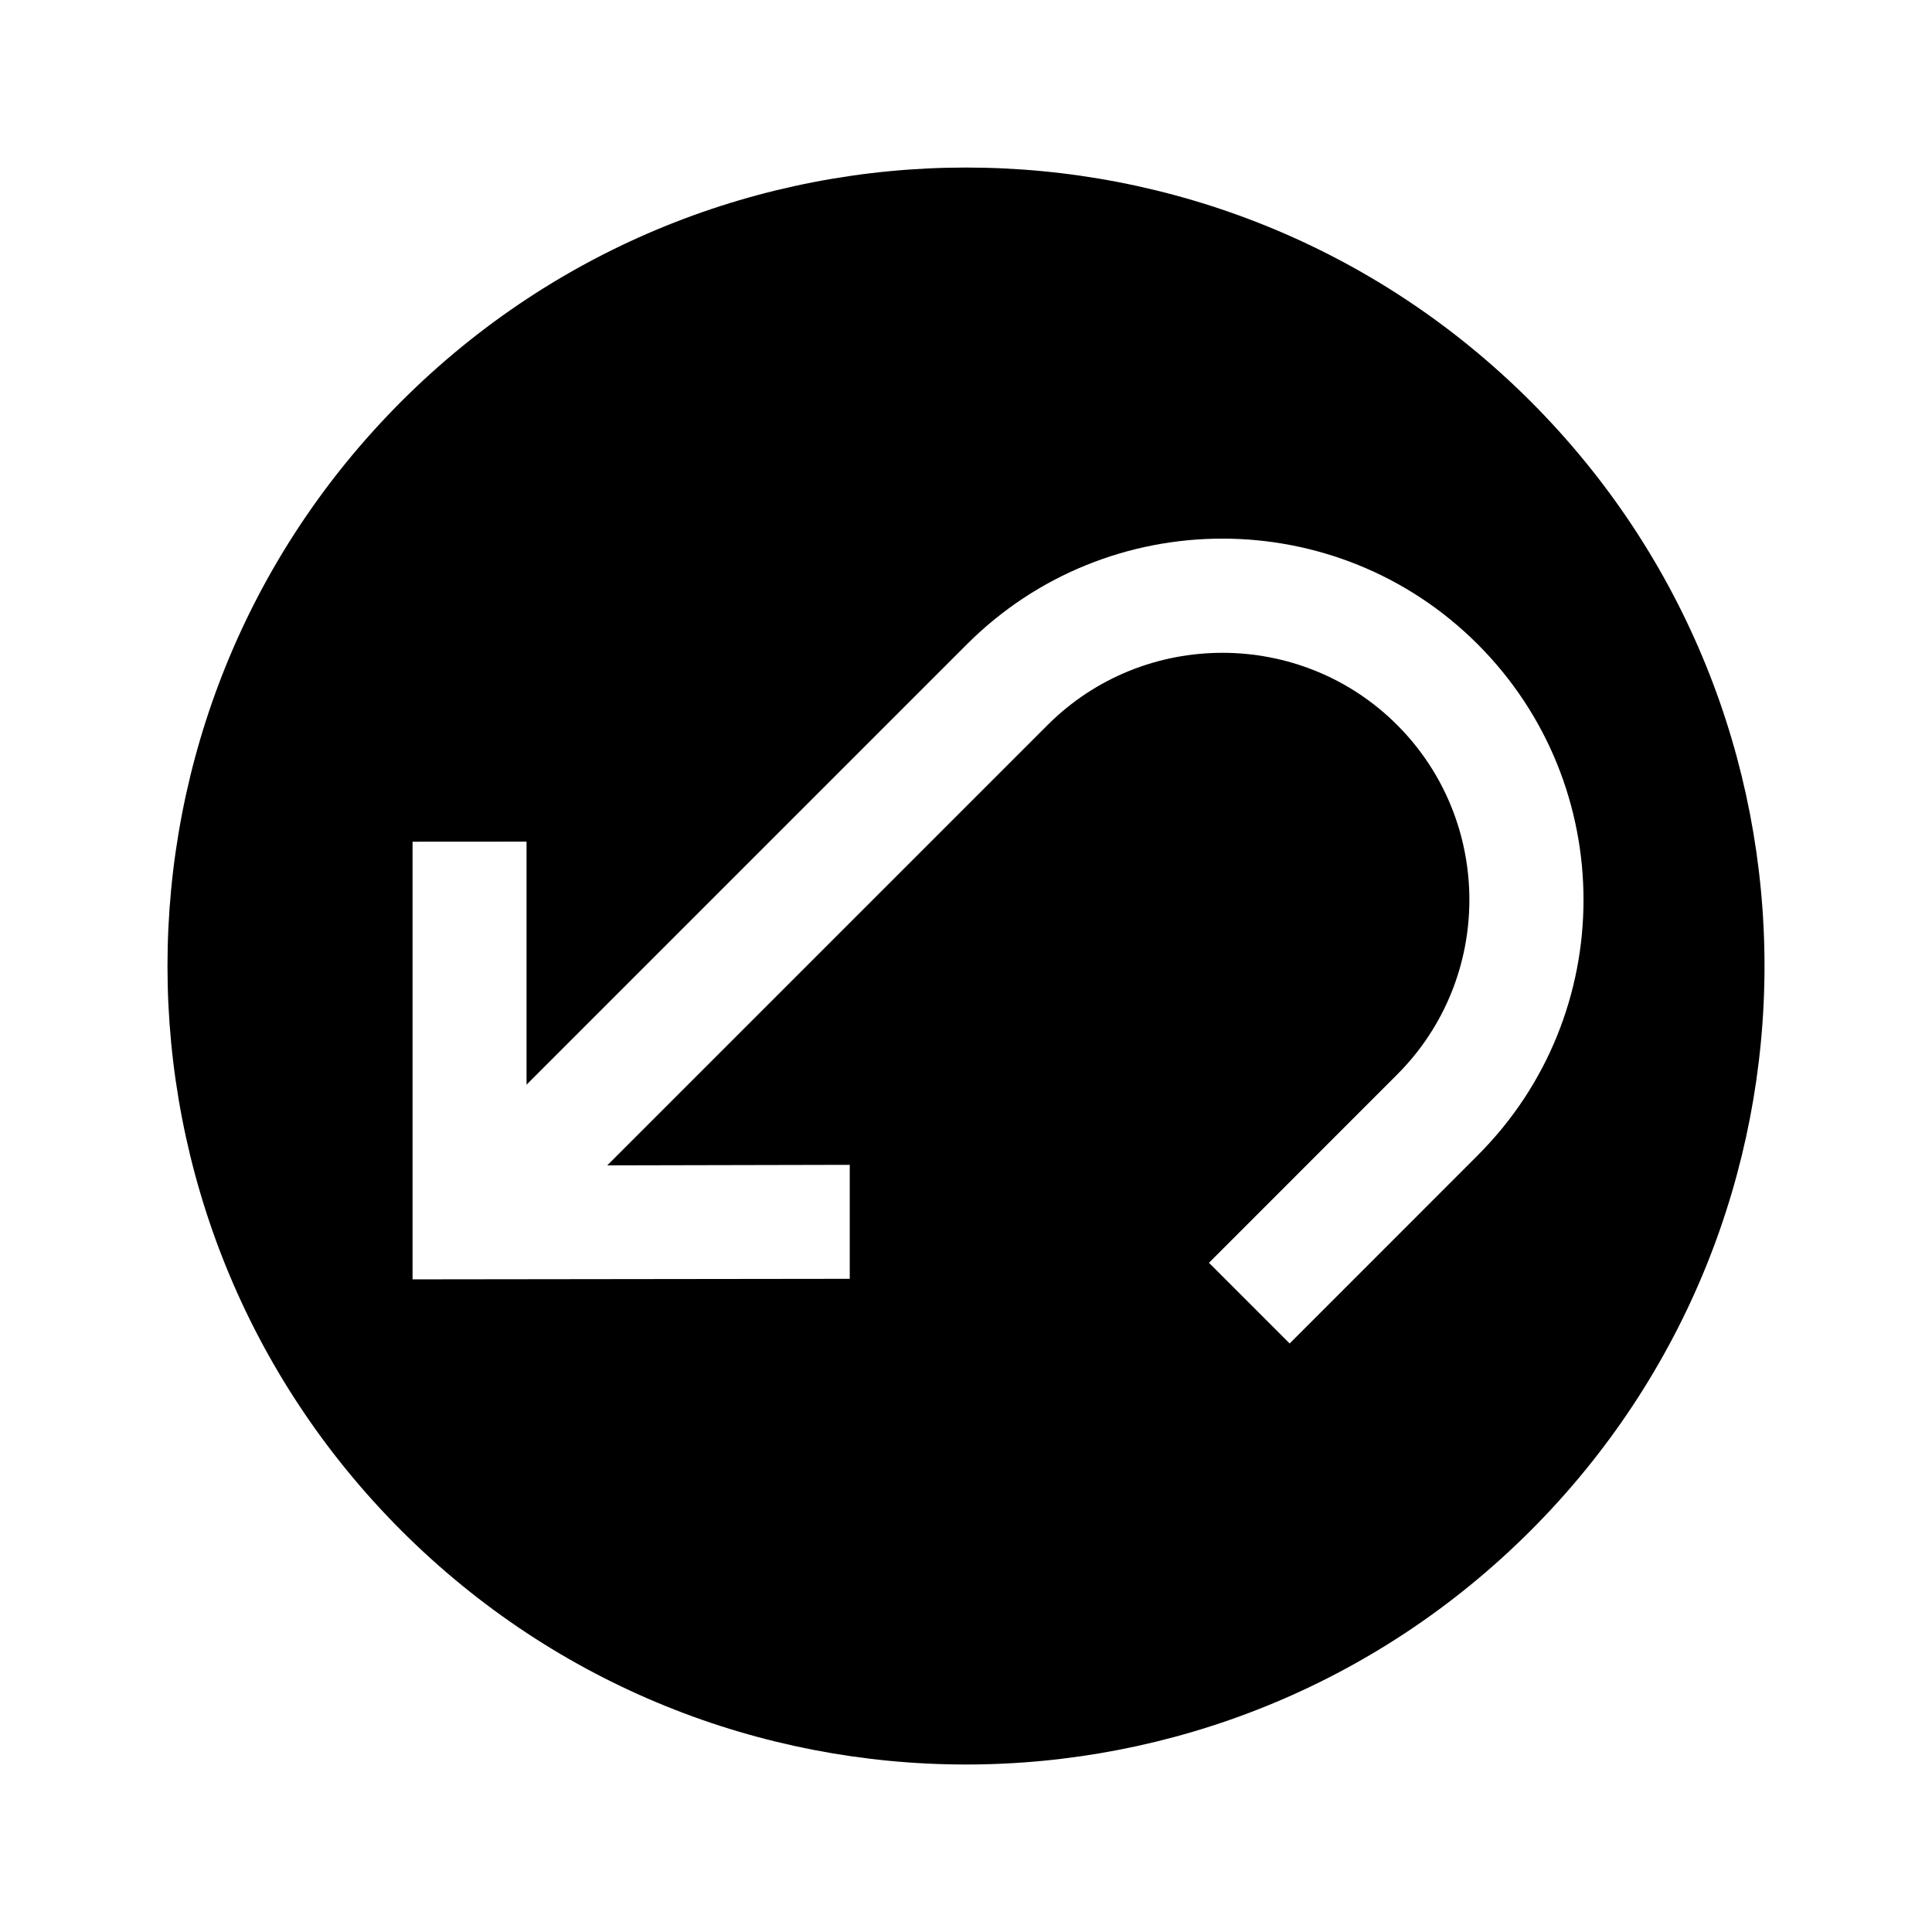 <?xml version="1.0" encoding="UTF-8"?>
<!-- Uploaded to: ICON Repo, www.svgrepo.com, Generator: ICON Repo Mixer Tools -->
<svg fill="#000000" width="800px" height="800px" version="1.1" viewBox="144 144 512 512" xmlns="http://www.w3.org/2000/svg">
 <path d="m250.37 250.37c-82.645 82.664-82.645 216.6 0 299.26 82.645 82.645 216.62 82.645 299.26 0 82.645-82.664 82.645-216.6 0-299.26-82.645-82.625-216.62-82.625-299.26 0zm285.28 199.77-49.879 49.898-21.383-21.383 49.879-49.898c25.512-25.512 25.512-67.086 0-92.621-25.492-25.512-67.129-25.512-92.641 0l-116.7 116.7 64.266-0.141v30.207l-115.86 0.141v-115.98l30.207-0.02v64.406l116.7-116.7c37.344-37.344 98.062-37.344 135.38 0 37.367 37.387 37.367 98.066 0.023 135.39z"/>
</svg>